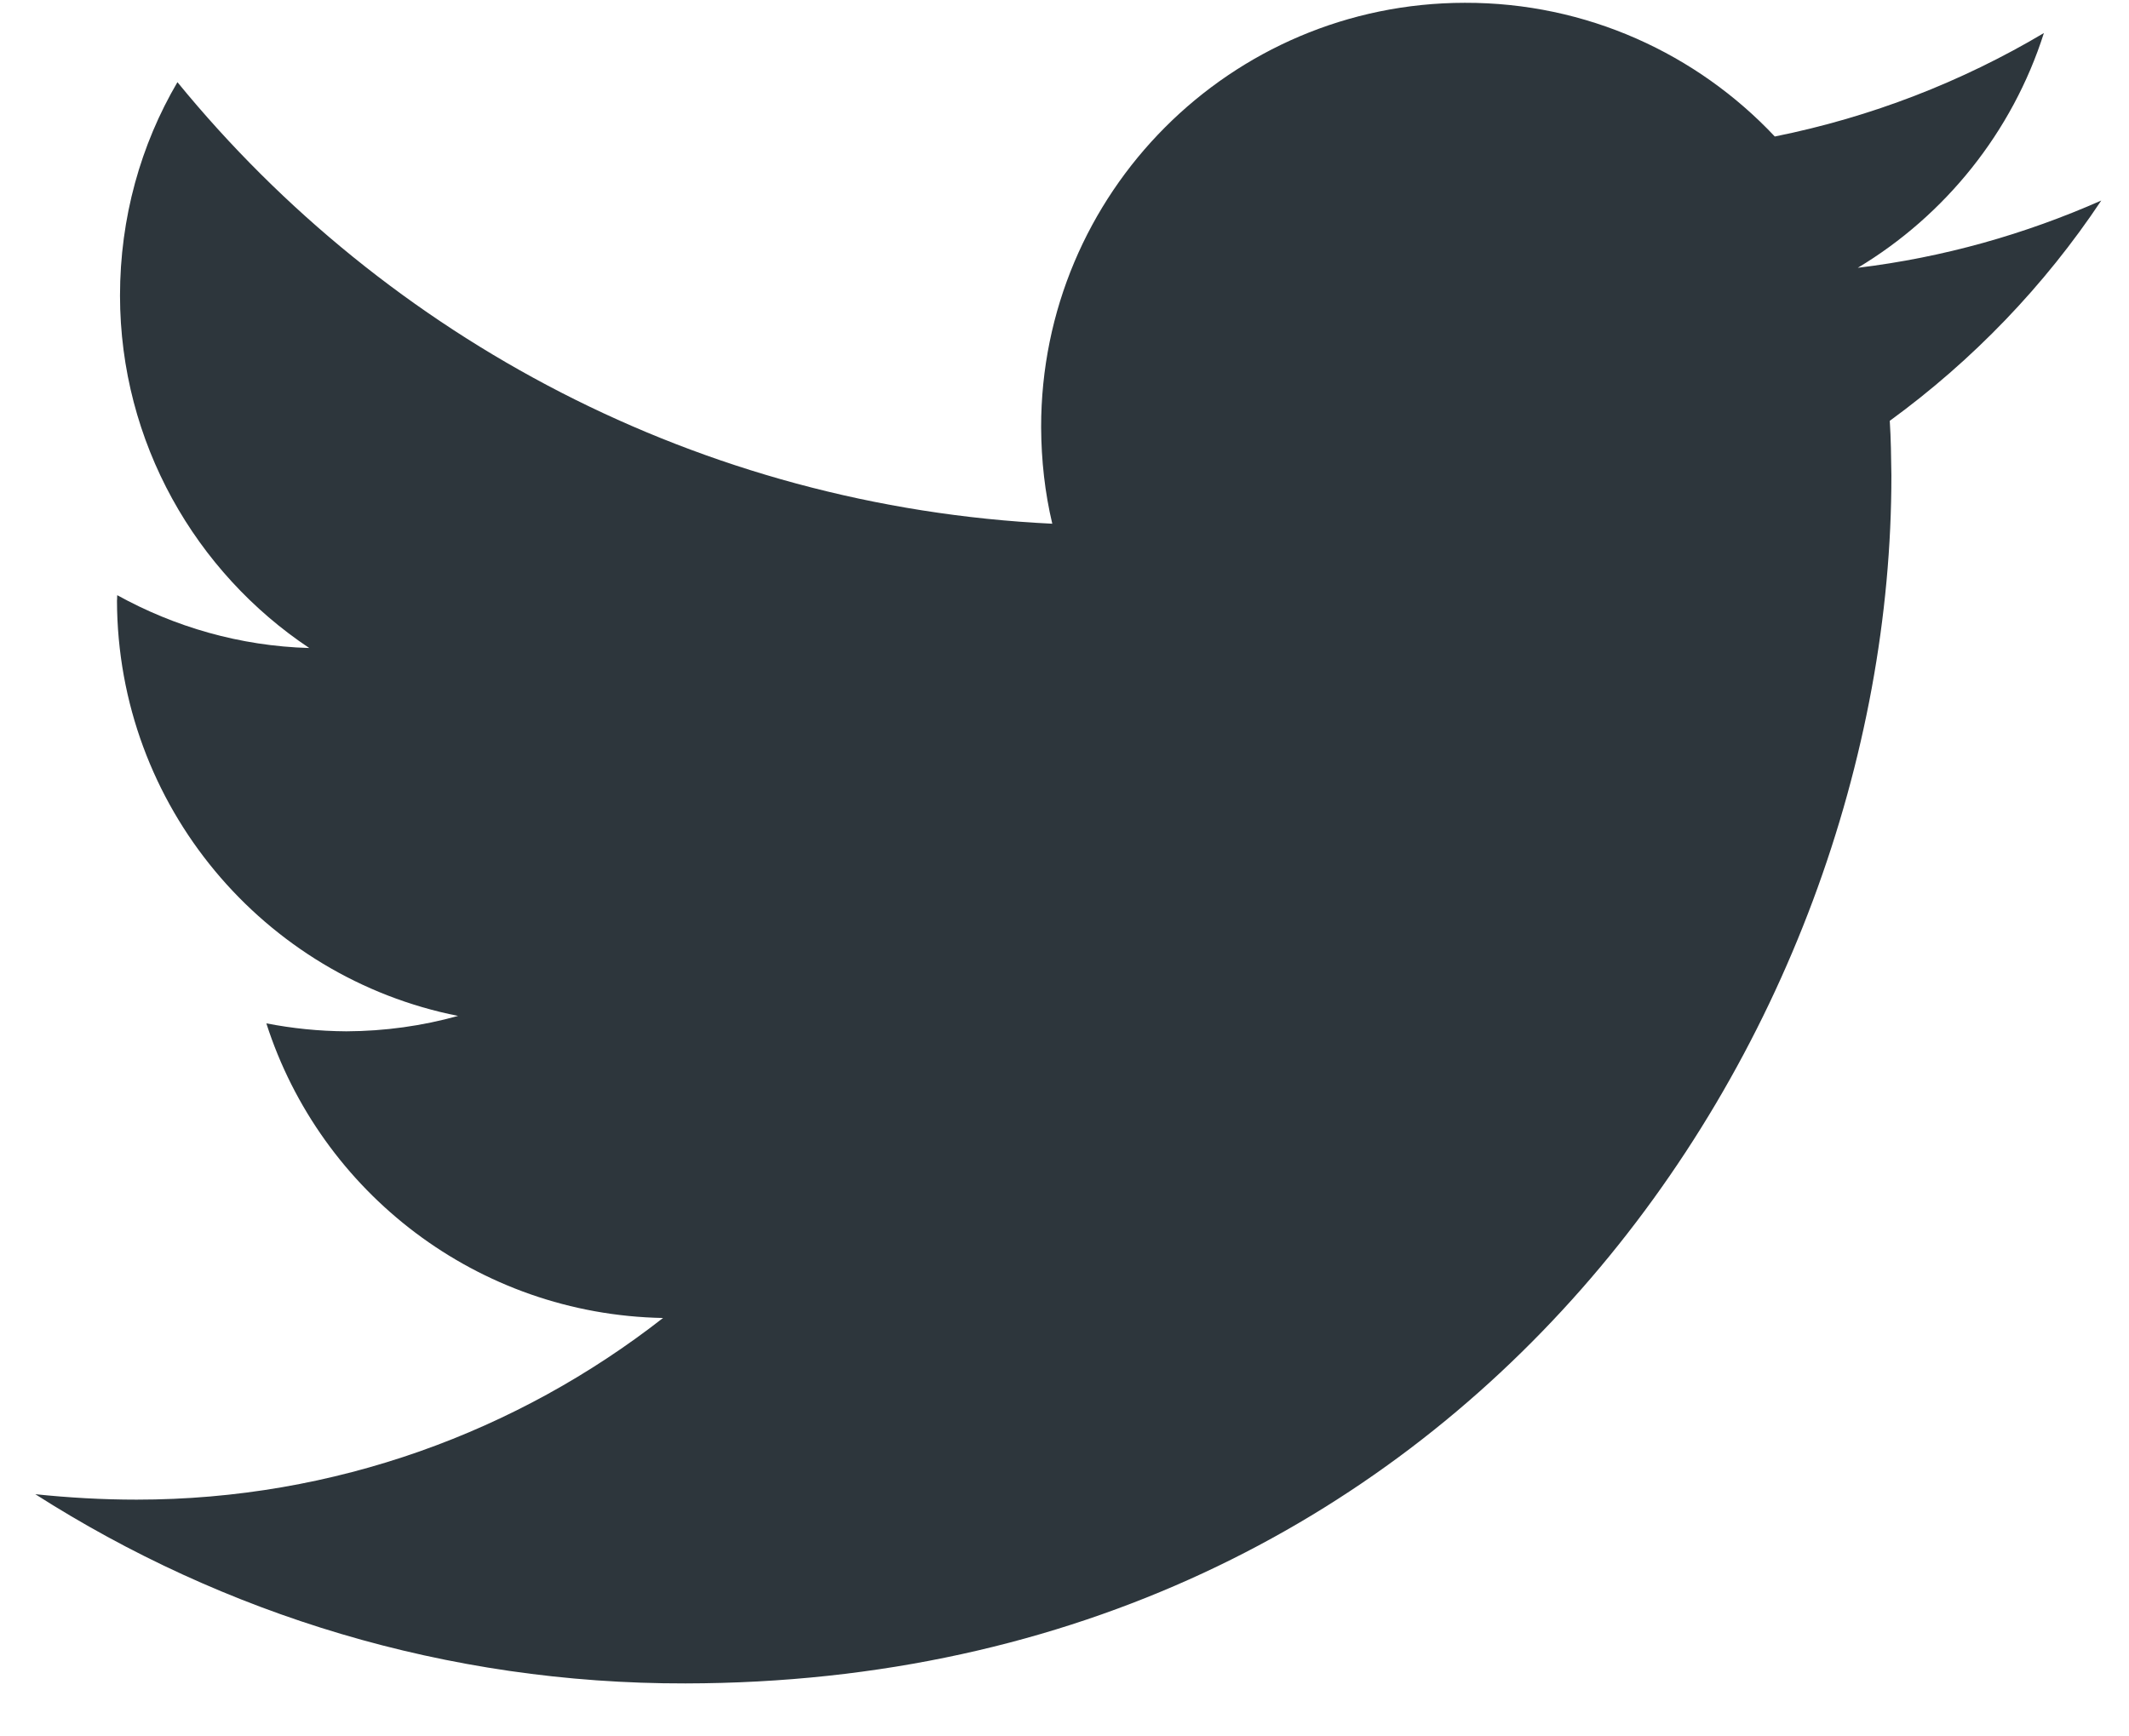 <?xml version="1.0" encoding="utf-8"?>
<!-- Generator: Adobe Illustrator 12.0.0, SVG Export Plug-In  -->
<!DOCTYPE svg PUBLIC "-//W3C//DTD SVG 1.1//EN" "http://www.w3.org/Graphics/SVG/1.1/DTD/svg11.dtd">
<svg  version="1.1" xmlns="http://www.w3.org/2000/svg" xmlns:xlink="http://www.w3.org/1999/xlink" xmlns:a="http://ns.adobe.com/AdobeSVGViewerExtensions/3.0/"
	 width="38" height="31" viewBox="-0.63 -0.05 38 31" enable-background="new -0.63 -0.05 38 31" xml:space="preserve">
<defs>
</defs>
<path fill="#2D363C" d="M33.1,7.463c0.021,0.323,0.024,0.646,0.029,0.972c0.01,10.008-7.592,21.549-21.523,21.569
	C7.337,30.013,3.352,28.766,0,26.626c0.594,0.062,1.199,0.097,1.809,0.097c3.539,0,6.805-1.218,9.395-3.243
	c-3.313-0.062-6.113-2.244-7.08-5.26c0.464,0.09,0.935,0.139,1.428,0.142c0.689-0.003,1.356-0.097,1.994-0.275
	C4.08,17.4,1.468,14.341,1.458,10.673c0.005-0.035,0-0.063,0.005-0.097c1.022,0.565,2.188,0.908,3.427,0.943
	c-2.025-1.35-3.375-3.668-3.378-6.29c0-1.393,0.371-2.697,1.025-3.812c3.734,4.57,9.326,7.579,15.615,7.883
	c-0.132-0.556-0.196-1.13-0.199-1.722C17.949,3.398,21.334,0.004,25.515,0c2.176-0.006,4.148,0.914,5.533,2.387
	c1.721-0.346,3.341-0.978,4.803-1.847c-0.563,1.769-1.763,3.255-3.322,4.191c1.533-0.185,2.991-0.602,4.346-1.201
	C35.861,5.054,34.579,6.385,33.1,7.463"/>
</svg>
